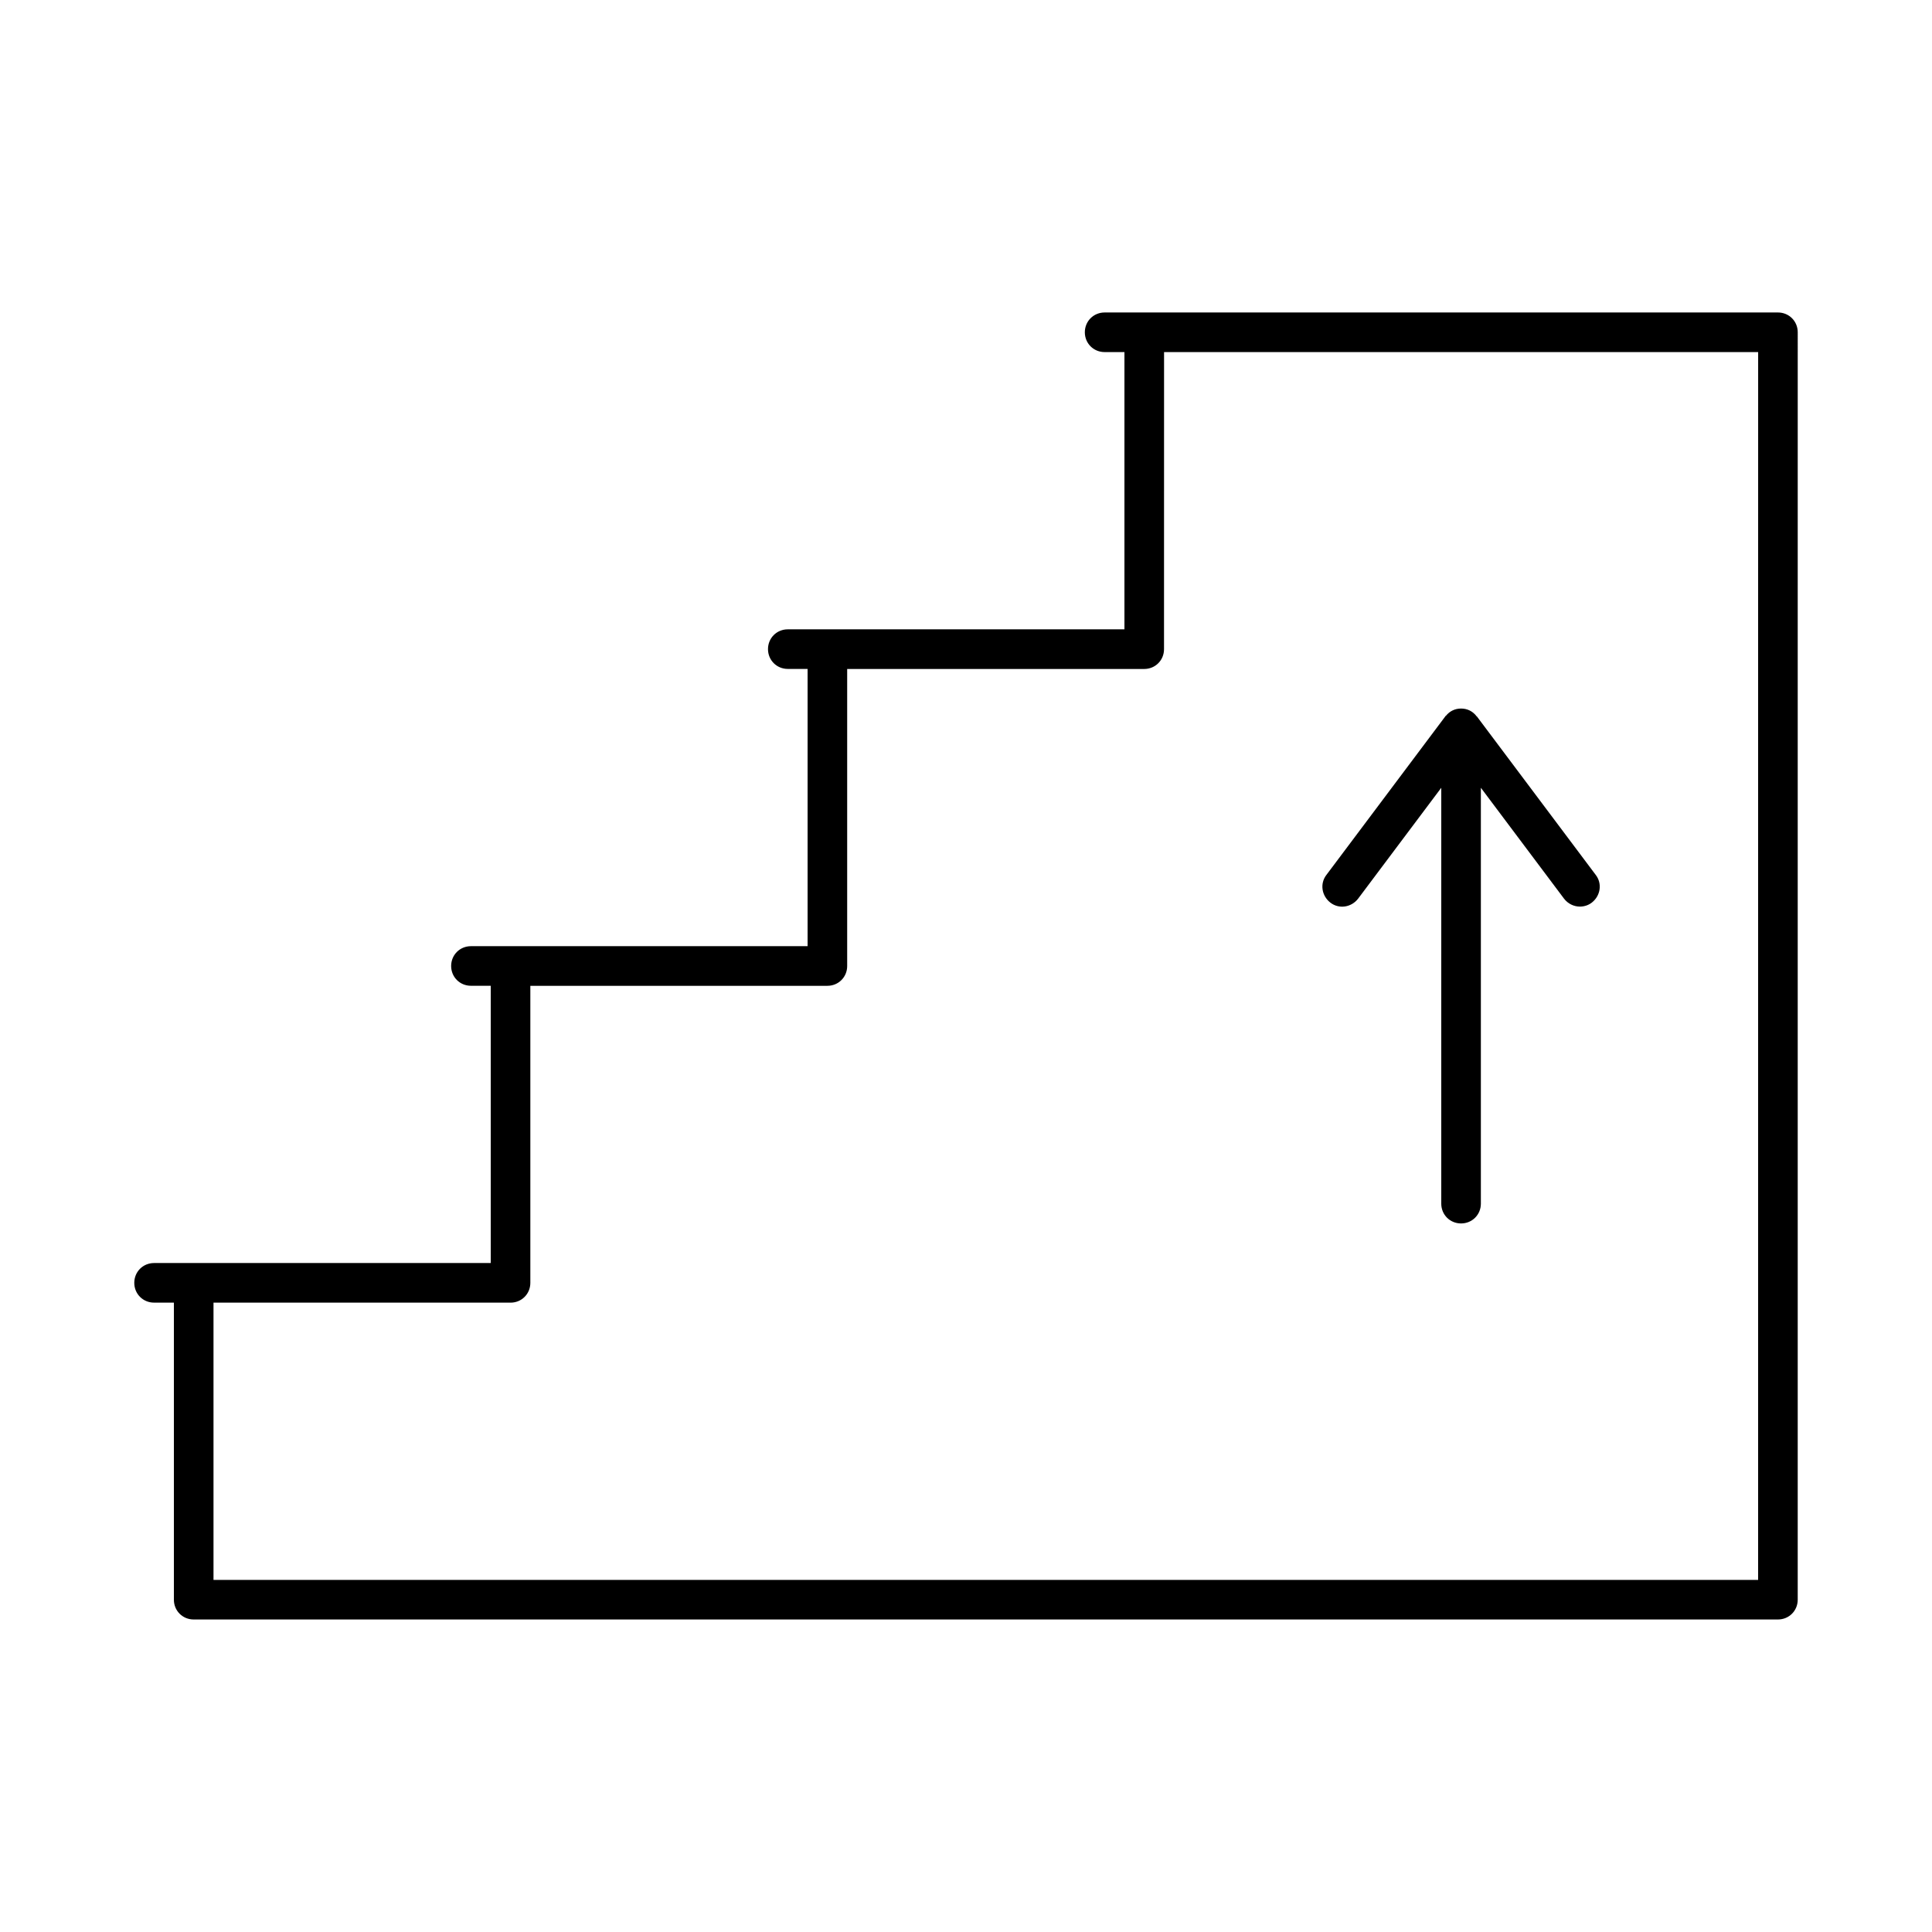 <?xml version="1.0" encoding="UTF-8"?>
<!-- Uploaded to: SVG Repo, www.svgrepo.com, Generator: SVG Repo Mixer Tools -->
<svg fill="#000000" width="800px" height="800px" version="1.1" viewBox="144 144 512 512" xmlns="http://www.w3.org/2000/svg">
 <g>
  <path d="m615.17 226.81h-178.43c-2.938 0-5.246 2.312-5.246 5.25s2.309 5.246 5.246 5.246h5.25v73.473h-89.215c-2.938 0-5.246 2.309-5.246 5.246s2.309 5.246 5.246 5.246l5.246 0.004v73.473h-89.215c-2.938 0-5.246 2.309-5.246 5.246s2.309 5.246 5.246 5.246l5.246 0.004v73.473h-89.219c-2.938 0-5.246 2.309-5.246 5.246s2.309 5.246 5.246 5.246l5.25 0.004v78.719c0 2.938 2.309 5.246 5.246 5.246h419.84c2.938 0 5.246-2.309 5.246-5.246v-251.91l0.004-83.965c0-2.938-2.309-5.25-5.246-5.25zm-5.25 89.219v246.66h-409.34v-73.473h78.719c2.938 0 5.246-2.309 5.246-5.246v-78.719h78.719c2.938 0 5.246-2.309 5.246-5.246v-78.719h78.719c2.938 0 5.246-2.309 5.246-5.246l0.012-78.73h157.44z"/>
  <path d="m503.91 382.16 22.043-29.391-0.004 110.21c0 2.938 2.309 5.246 5.246 5.246 2.941 0 5.25-2.309 5.25-5.246v-110.21l22.043 29.391c1.051 1.363 2.625 2.098 4.199 2.098 1.051 0 2.203-0.316 3.148-1.051 2.309-1.785 2.832-5.039 1.051-7.348l-31.488-41.984c-0.105-0.105-0.211-0.105-0.211-0.211-0.945-1.156-2.309-1.891-3.988-1.891-1.68 0-3.043 0.734-3.988 1.891-0.105 0.105-0.211 0.105-0.211 0.211l-31.488 41.984c-1.785 2.309-1.258 5.562 1.051 7.348s5.562 1.262 7.348-1.047z"/>
 </g>
</svg>
